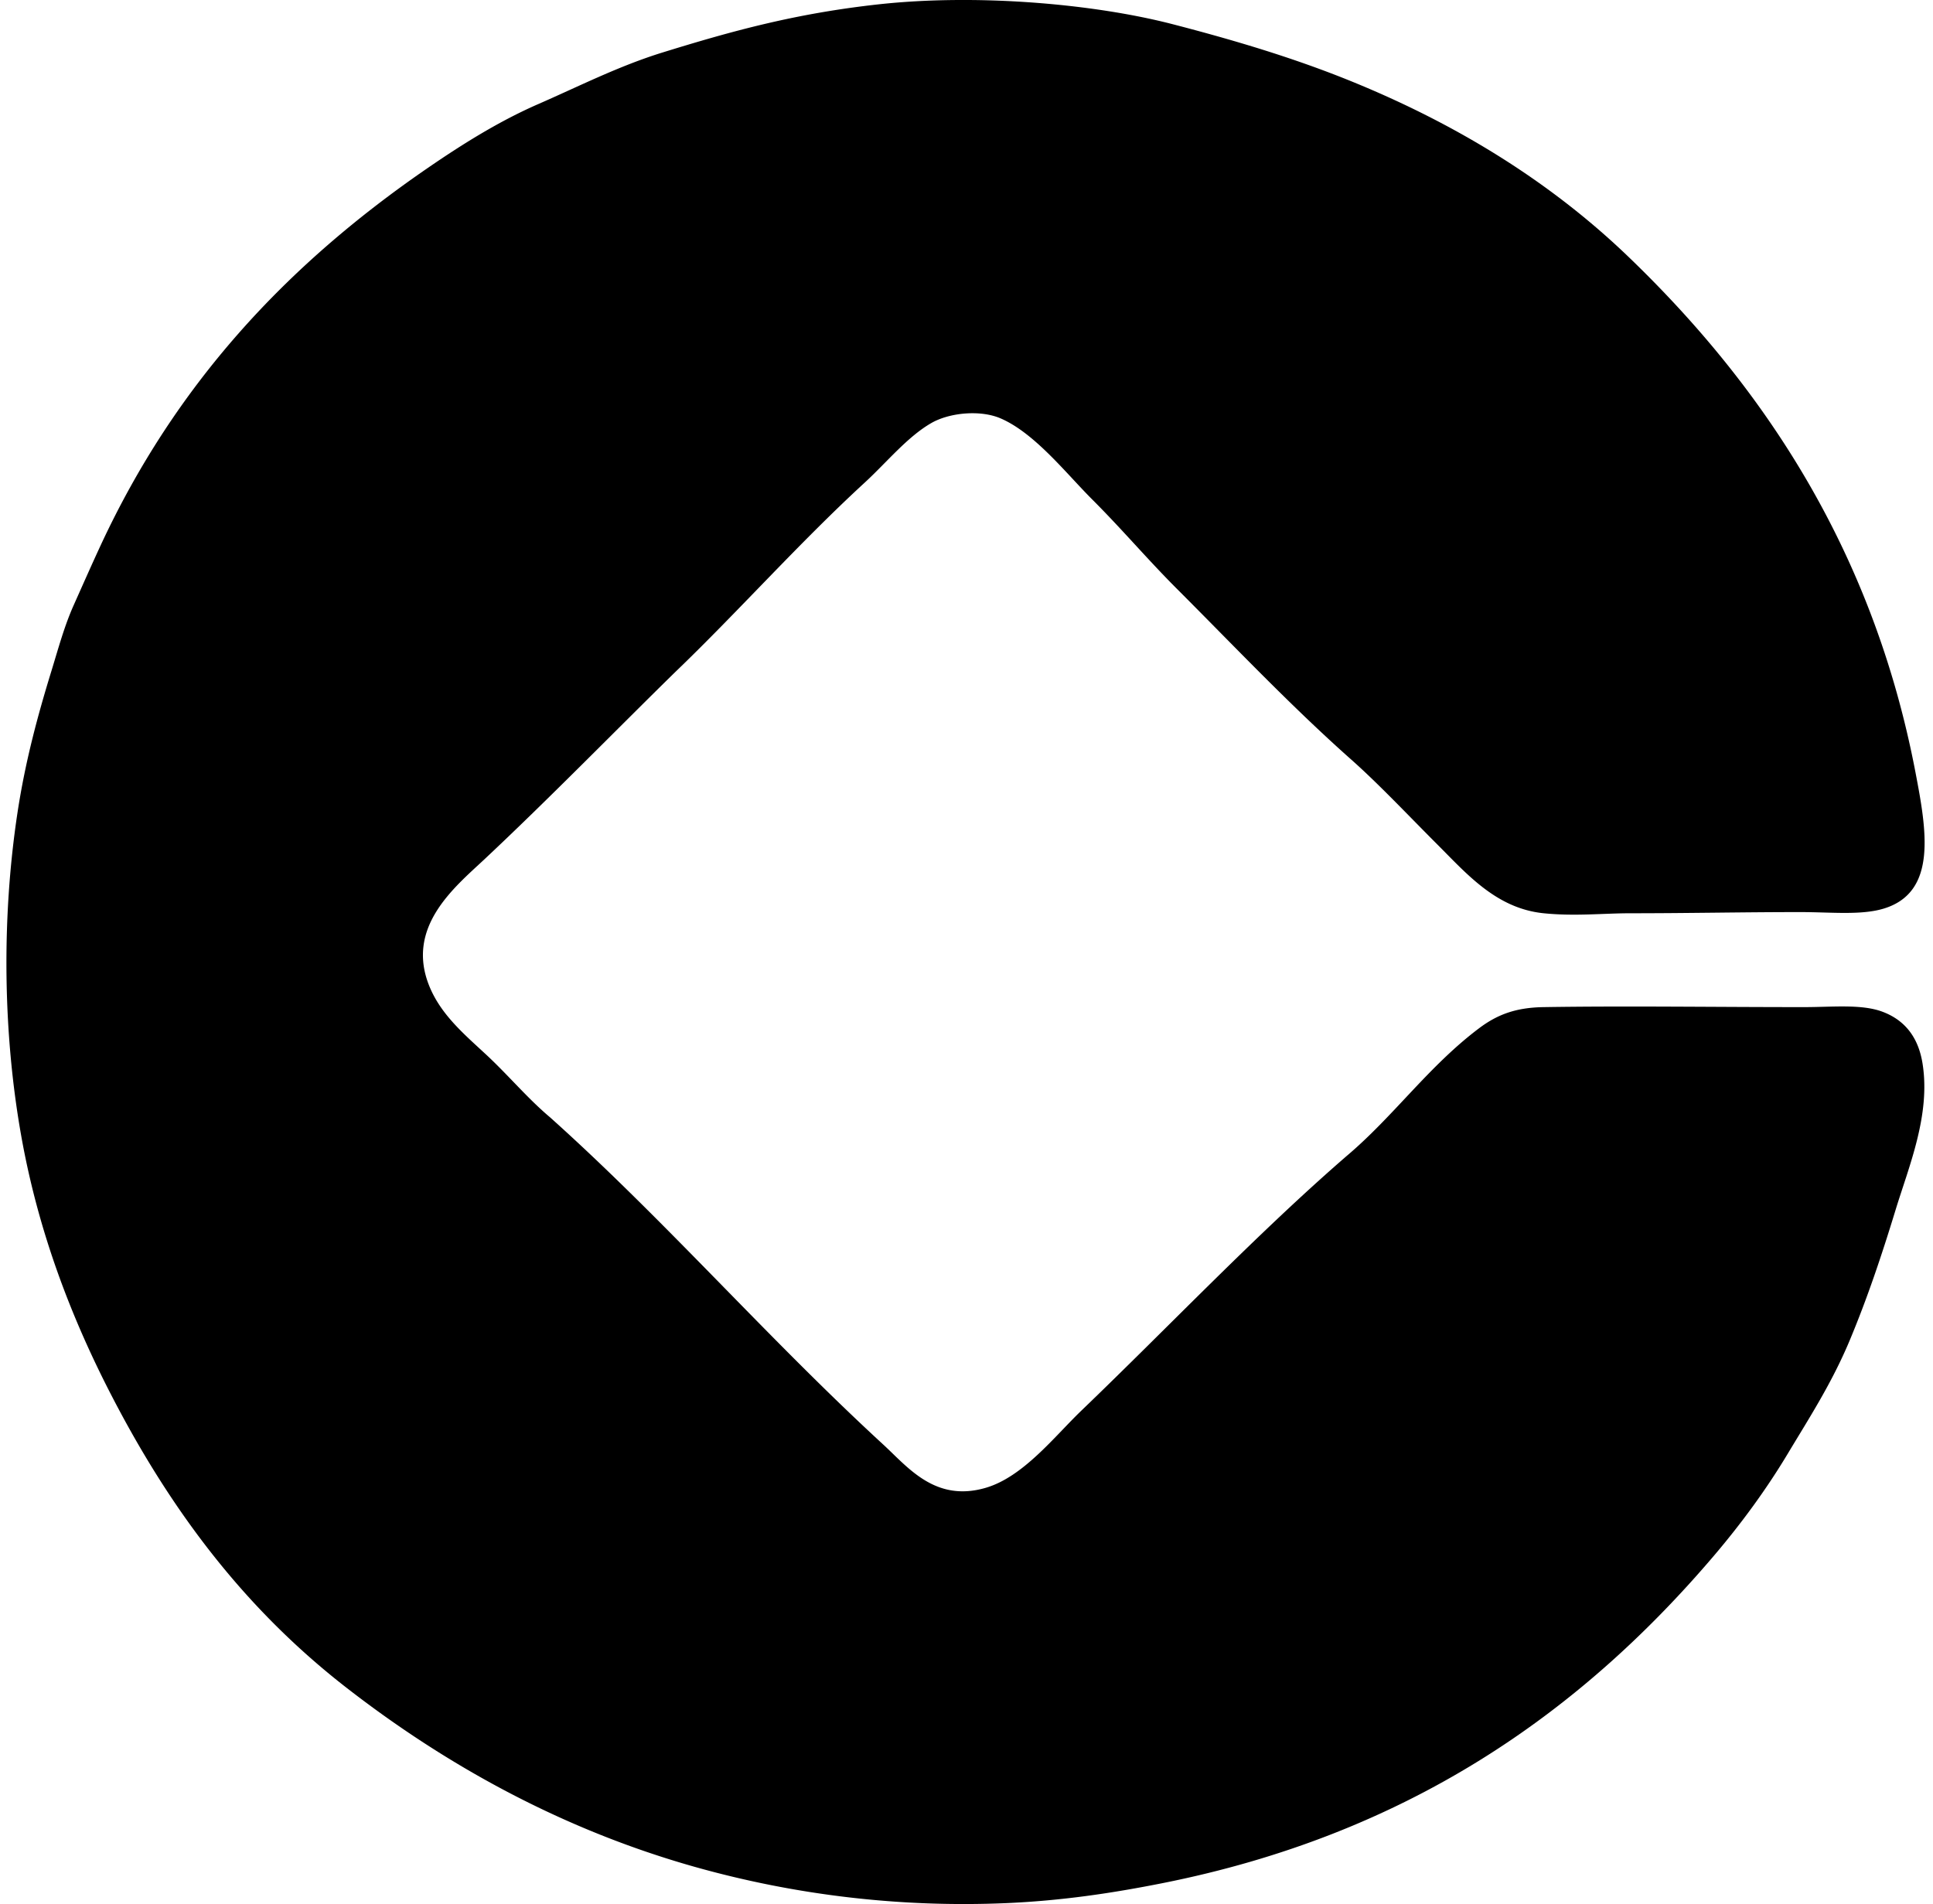 <svg xmlns="http://www.w3.org/2000/svg" width="203" height="200" fill="none" viewBox="0 0 203 200">
  <path fill="#000" fill-rule="evenodd" d="M70.952 70.552c-6.073 5.946-13.323 13.376-20.08 19.71-3.114 2.919-8.303 7.088-5.791 13.306 1.23 3.042 3.721 5.111 6.037 7.267 2.291 2.136 4.307 4.562 6.651 6.532 12.073 10.818 22.815 23.173 34.986 34.367 2.602 2.393 5.443 6.071 10.717 4.559 3.963-1.133 7.244-5.386 10.1-8.13 9.3-8.937 18.413-18.556 27.841-26.731 4.935-4.162 8.601-9.423 13.92-13.427 1.925-1.448 3.877-2.174 6.776-2.217 8.828-.138 17.955.002 27.348 0 2.998 0 6.053-.341 8.254.491 2.403.909 3.76 2.754 4.188 5.422.868 5.396-1.434 10.818-2.833 15.399-1.487 4.867-2.973 9.283-4.806 13.674-1.886 4.515-4.271 8.183-6.529 11.948-2.291 3.815-4.925 7.384-7.761 10.718-14.254 16.739-32.41 29.3-57.897 34.368-5.264 1.046-10.528 1.838-16.384 2.095a104.08 104.08 0 0 1-32.77-3.821c-14.024-3.965-26.179-10.751-36.587-18.846-10.456-8.14-18.225-18.265-24.634-30.676-4.223-8.174-7.697-17.215-9.486-27.348-1.897-10.736-2.057-22.776-.37-33.879.82-5.39 2.126-10.197 3.574-14.906.736-2.402 1.354-4.7 2.34-6.897.934-2.088 1.86-4.193 2.832-6.285 7.873-16.93 19.483-29.381 34.248-39.542 3.691-2.54 7.558-4.966 11.704-6.776 4.261-1.86 8.45-3.996 13.058-5.42C76.88 3.256 83.52 1.418 92.264.456c10.217-1.12 22.489-.091 30.921 2.095 6.557 1.7 12.544 3.508 18.233 5.788 11.645 4.674 21.516 10.869 29.564 18.602 13.982 13.434 25.676 30.63 30.181 54.204 1.143 5.989 2.337 12.563-3.327 14.29-2.38.727-5.564.37-8.746.37-5.9-.002-11.902.126-17.861.123-2.85 0-5.844.333-9.115 0-4.94-.499-8.028-4.083-11.087-7.145-3.027-3.024-6.224-6.427-9.118-8.993-6.373-5.653-12.302-11.93-18.354-17.983-3.08-3.082-5.649-6.142-8.871-9.364-2.736-2.736-6.03-6.96-9.609-8.499-2.123-.914-5.358-.606-7.267.491-2.525 1.451-4.727 4.175-7.023 6.282-6.88 6.328-13.24 13.5-19.833 19.836Z" clip-rule="evenodd"/>
</svg>
